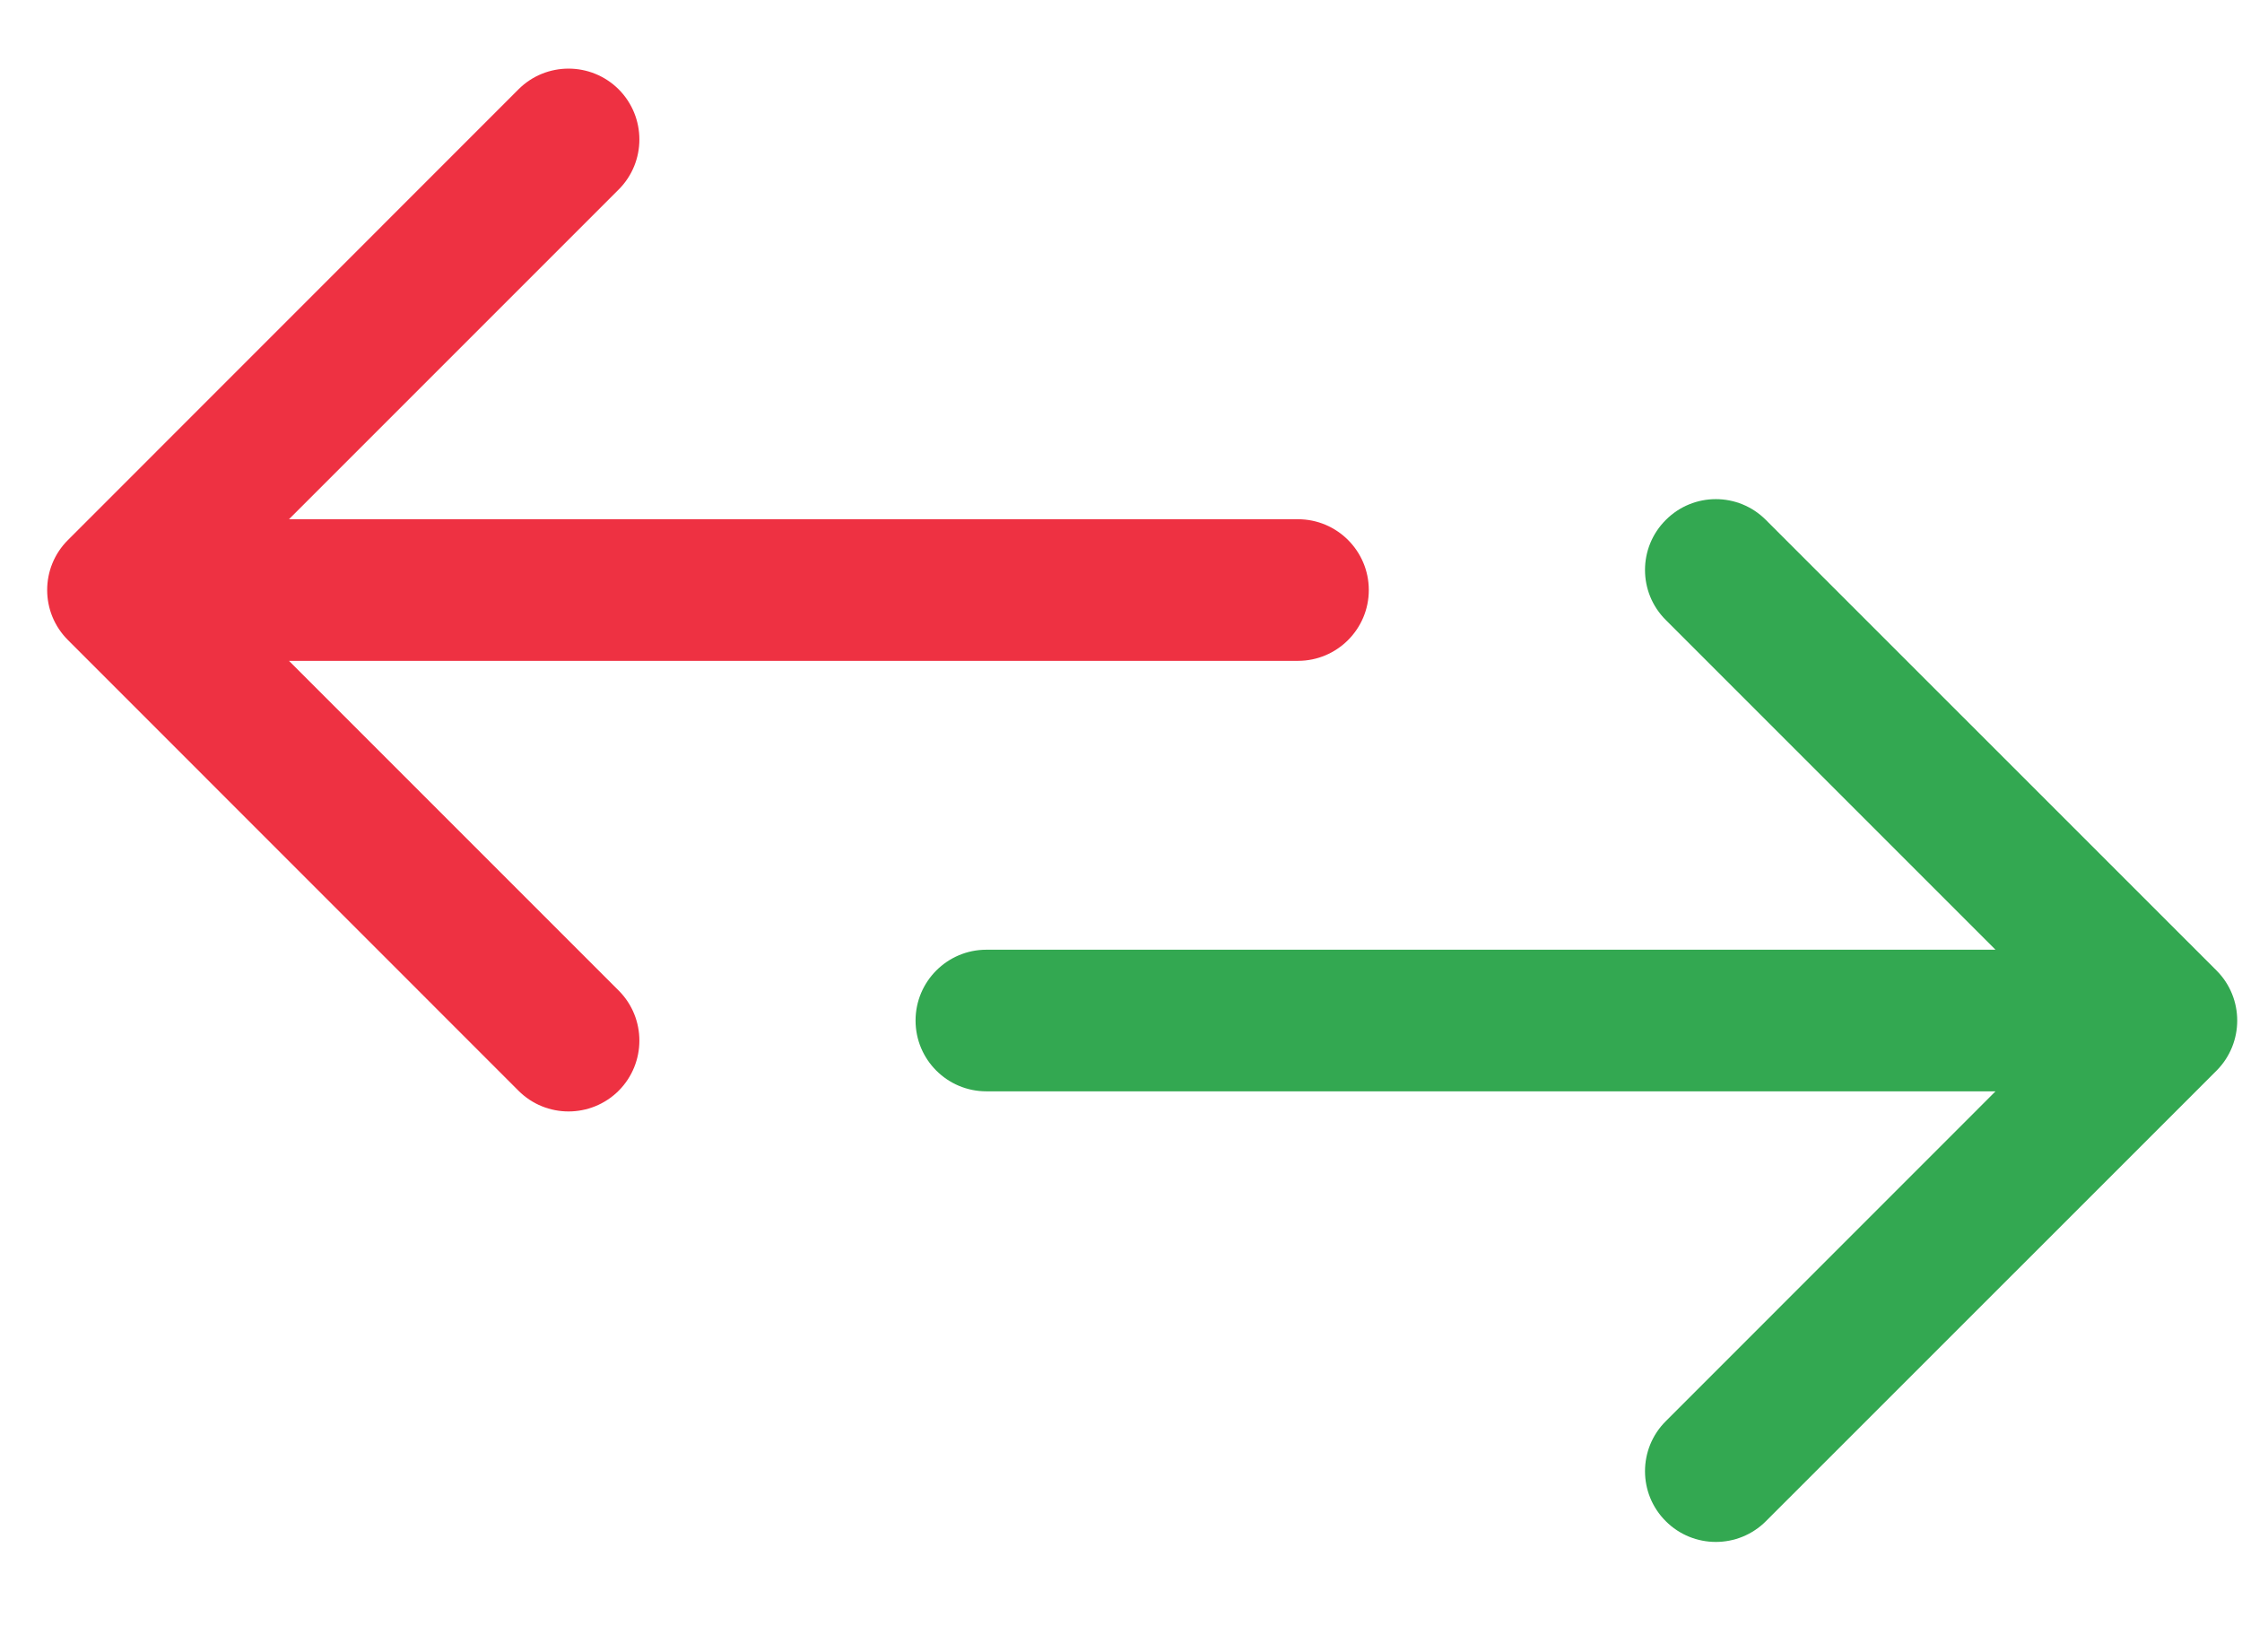 <svg xmlns="http://www.w3.org/2000/svg" width="19" height="14" viewBox="0 0 19 14" fill="none"><path d="M18.784 9.073C19.018 8.838 19.018 8.458 18.784 8.224L14.965 4.406C14.731 4.171 14.351 4.171 14.117 4.406C13.882 4.64 13.882 5.02 14.117 5.254L17.511 8.648L14.117 12.043C13.882 12.277 13.882 12.657 14.117 12.891C14.351 13.125 14.731 13.125 14.965 12.891L18.784 9.073ZM8.359 8.048C8.028 8.048 7.759 8.317 7.759 8.648C7.759 8.98 8.028 9.248 8.359 9.248V8.048ZM18.359 8.048L8.359 8.048V9.248L18.359 9.248V8.048Z" fill="#33A851"></path><path d="M0.576 4.576C0.341 4.81 0.341 5.19 0.576 5.424L4.394 9.243C4.628 9.477 5.008 9.477 5.243 9.243C5.477 9.008 5.477 8.628 5.243 8.394L1.849 5L5.243 1.606C5.477 1.372 5.477 0.992 5.243 0.757C5.008 0.523 4.628 0.523 4.394 0.757L0.576 4.576ZM11 5.6C11.331 5.6 11.6 5.331 11.6 5C11.6 4.669 11.331 4.4 11 4.4V5.6ZM1 5.6H11V4.4H1V5.6Z" fill="#EE3142"></path></svg>